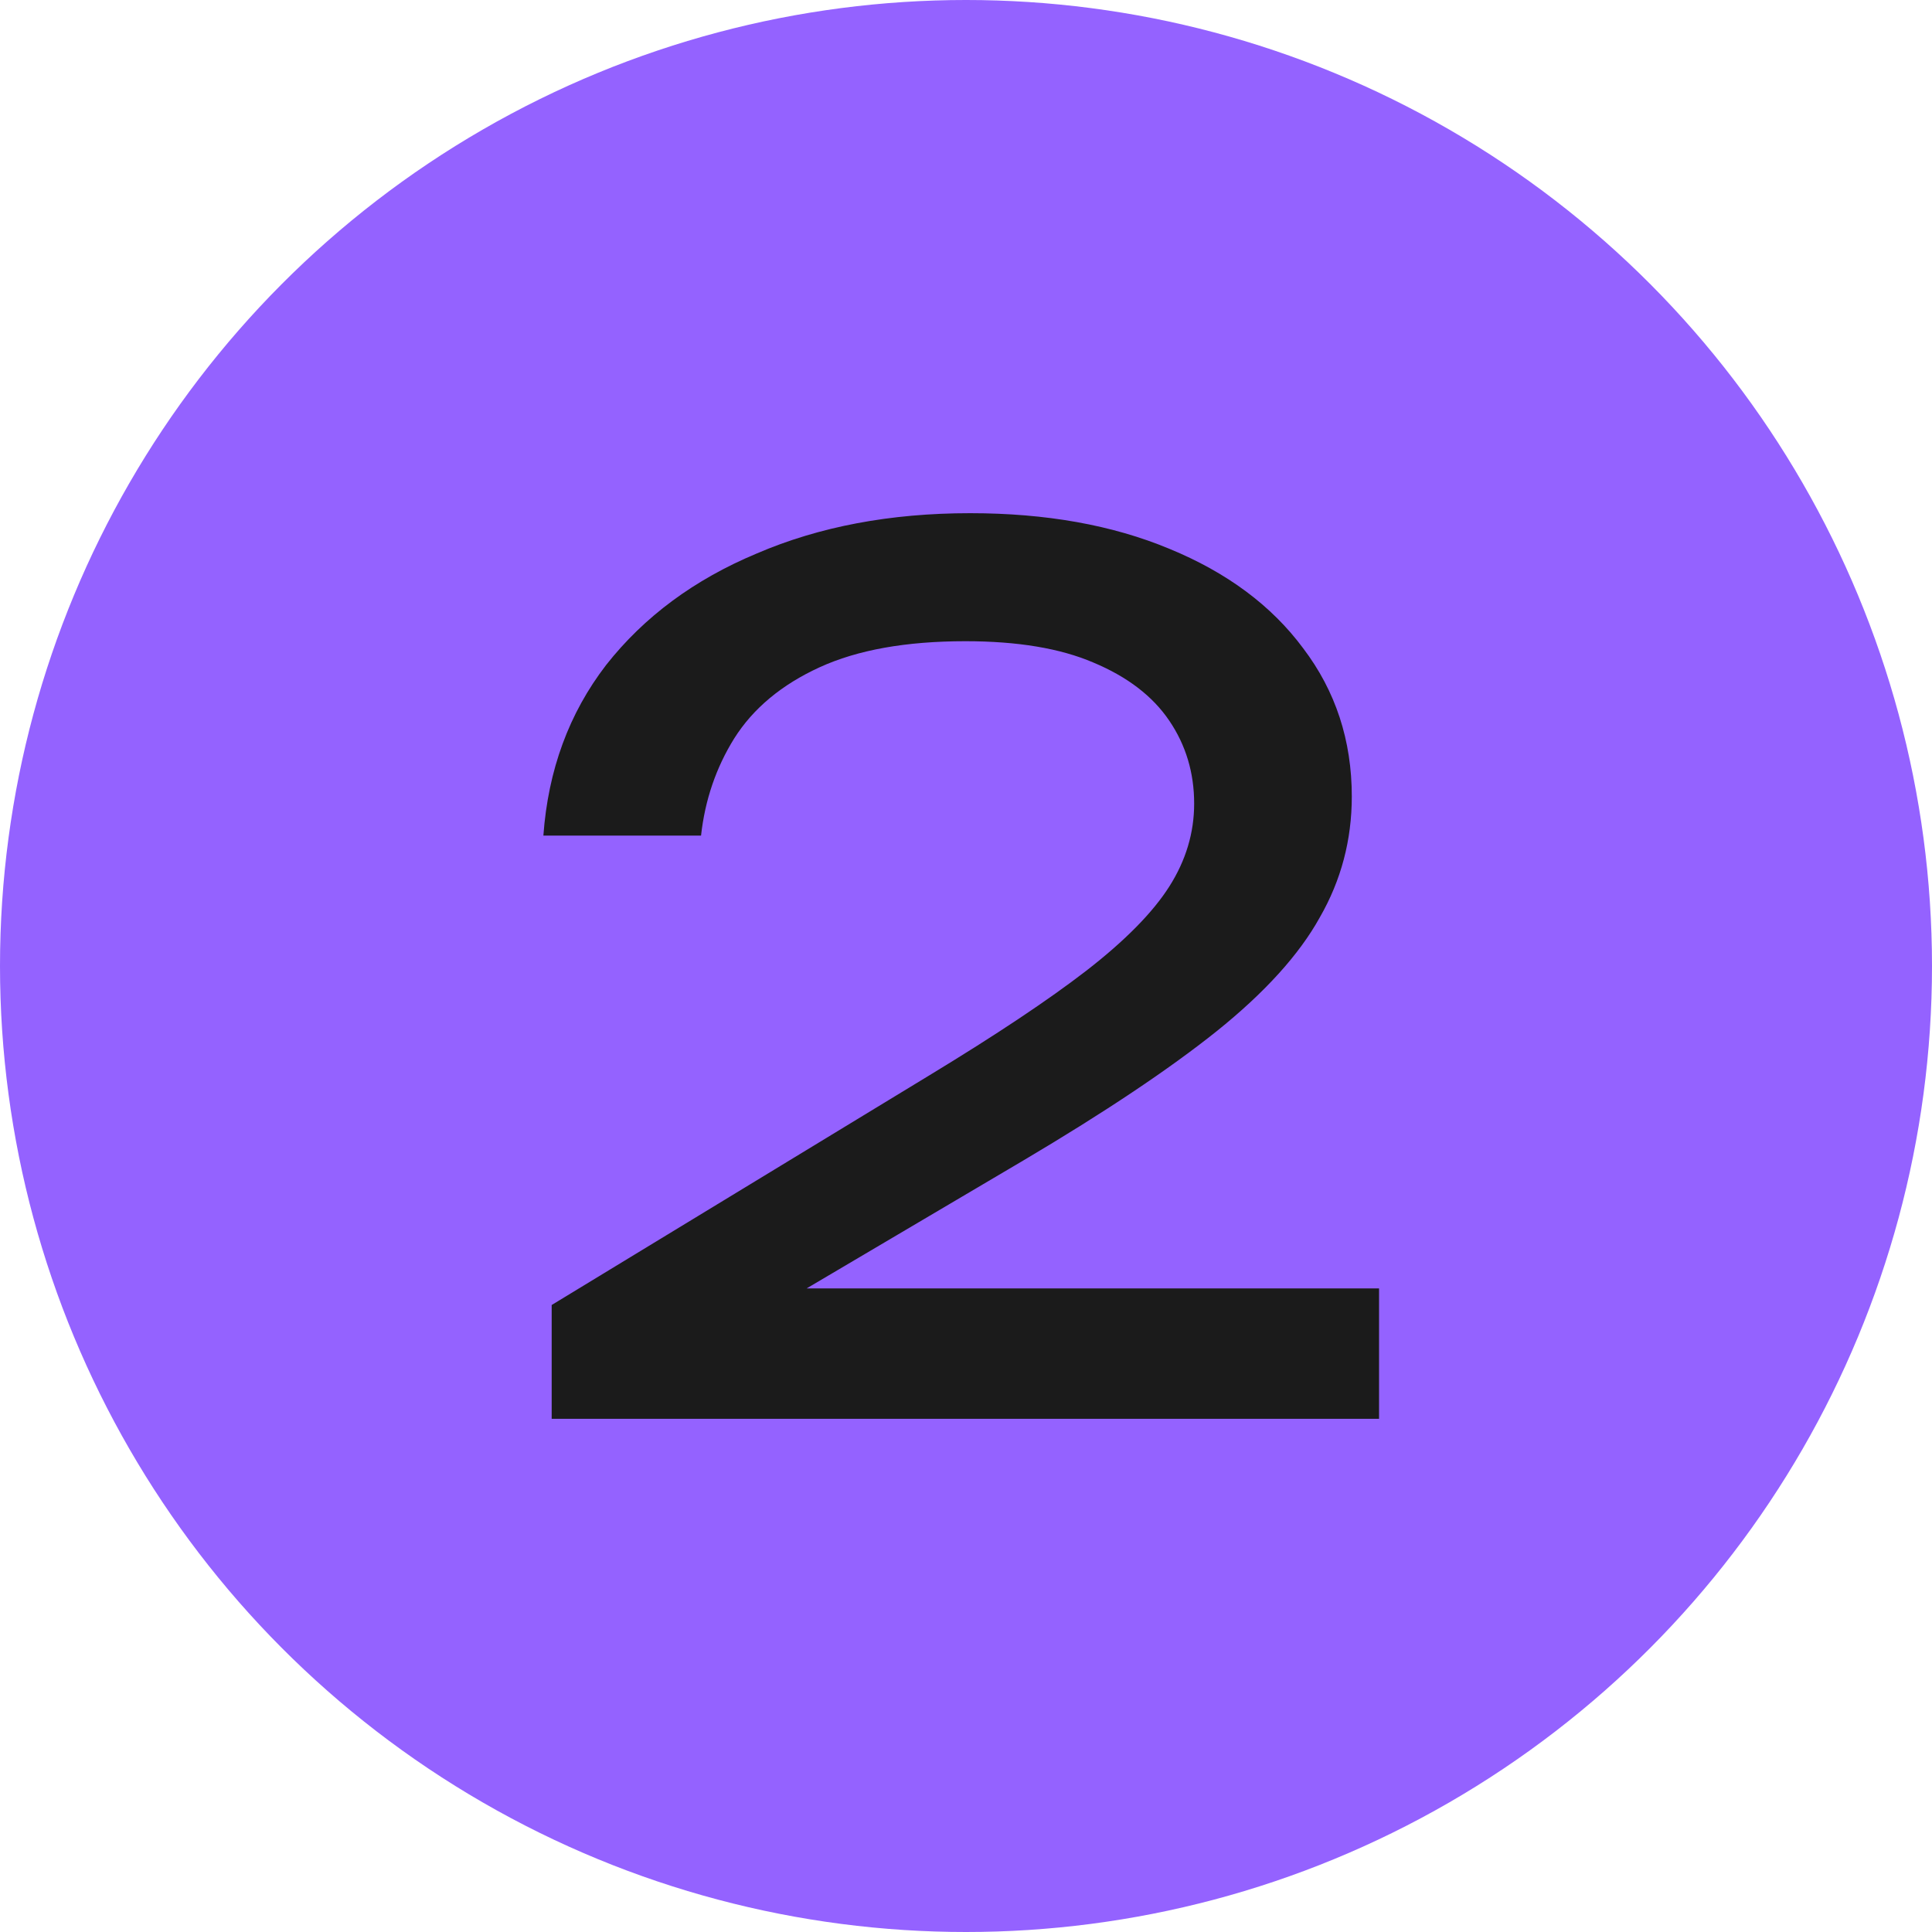 <?xml version="1.0" encoding="UTF-8"?> <svg xmlns="http://www.w3.org/2000/svg" width="64" height="64" viewBox="0 0 64 64" fill="none"><circle cx="32" cy="32" r="32" fill="#9462FF"></circle><path d="M18 27.681C18.157 25.508 18.851 23.623 20.081 22.026C21.338 20.429 23 19.199 25.068 18.335C27.136 17.445 29.492 17 32.136 17C34.649 17 36.848 17.393 38.733 18.178C40.644 18.963 42.123 20.063 43.17 21.476C44.243 22.89 44.78 24.526 44.78 26.385C44.78 27.825 44.427 29.16 43.72 30.39C43.039 31.62 41.901 32.877 40.304 34.16C38.733 35.416 36.599 36.843 33.903 38.44L24.126 44.212L23.458 42.681H45.683V47H18.275V43.23L30.801 35.613C33 34.278 34.728 33.126 35.984 32.157C37.267 31.162 38.183 30.233 38.733 29.369C39.283 28.505 39.558 27.589 39.558 26.62C39.558 25.599 39.283 24.683 38.733 23.872C38.183 23.06 37.346 22.419 36.22 21.948C35.12 21.476 33.707 21.241 31.979 21.241C30.016 21.241 28.406 21.529 27.149 22.105C25.893 22.681 24.95 23.466 24.322 24.461C23.72 25.429 23.353 26.503 23.223 27.681H18Z" fill="#1B1B1B"></path></svg> 